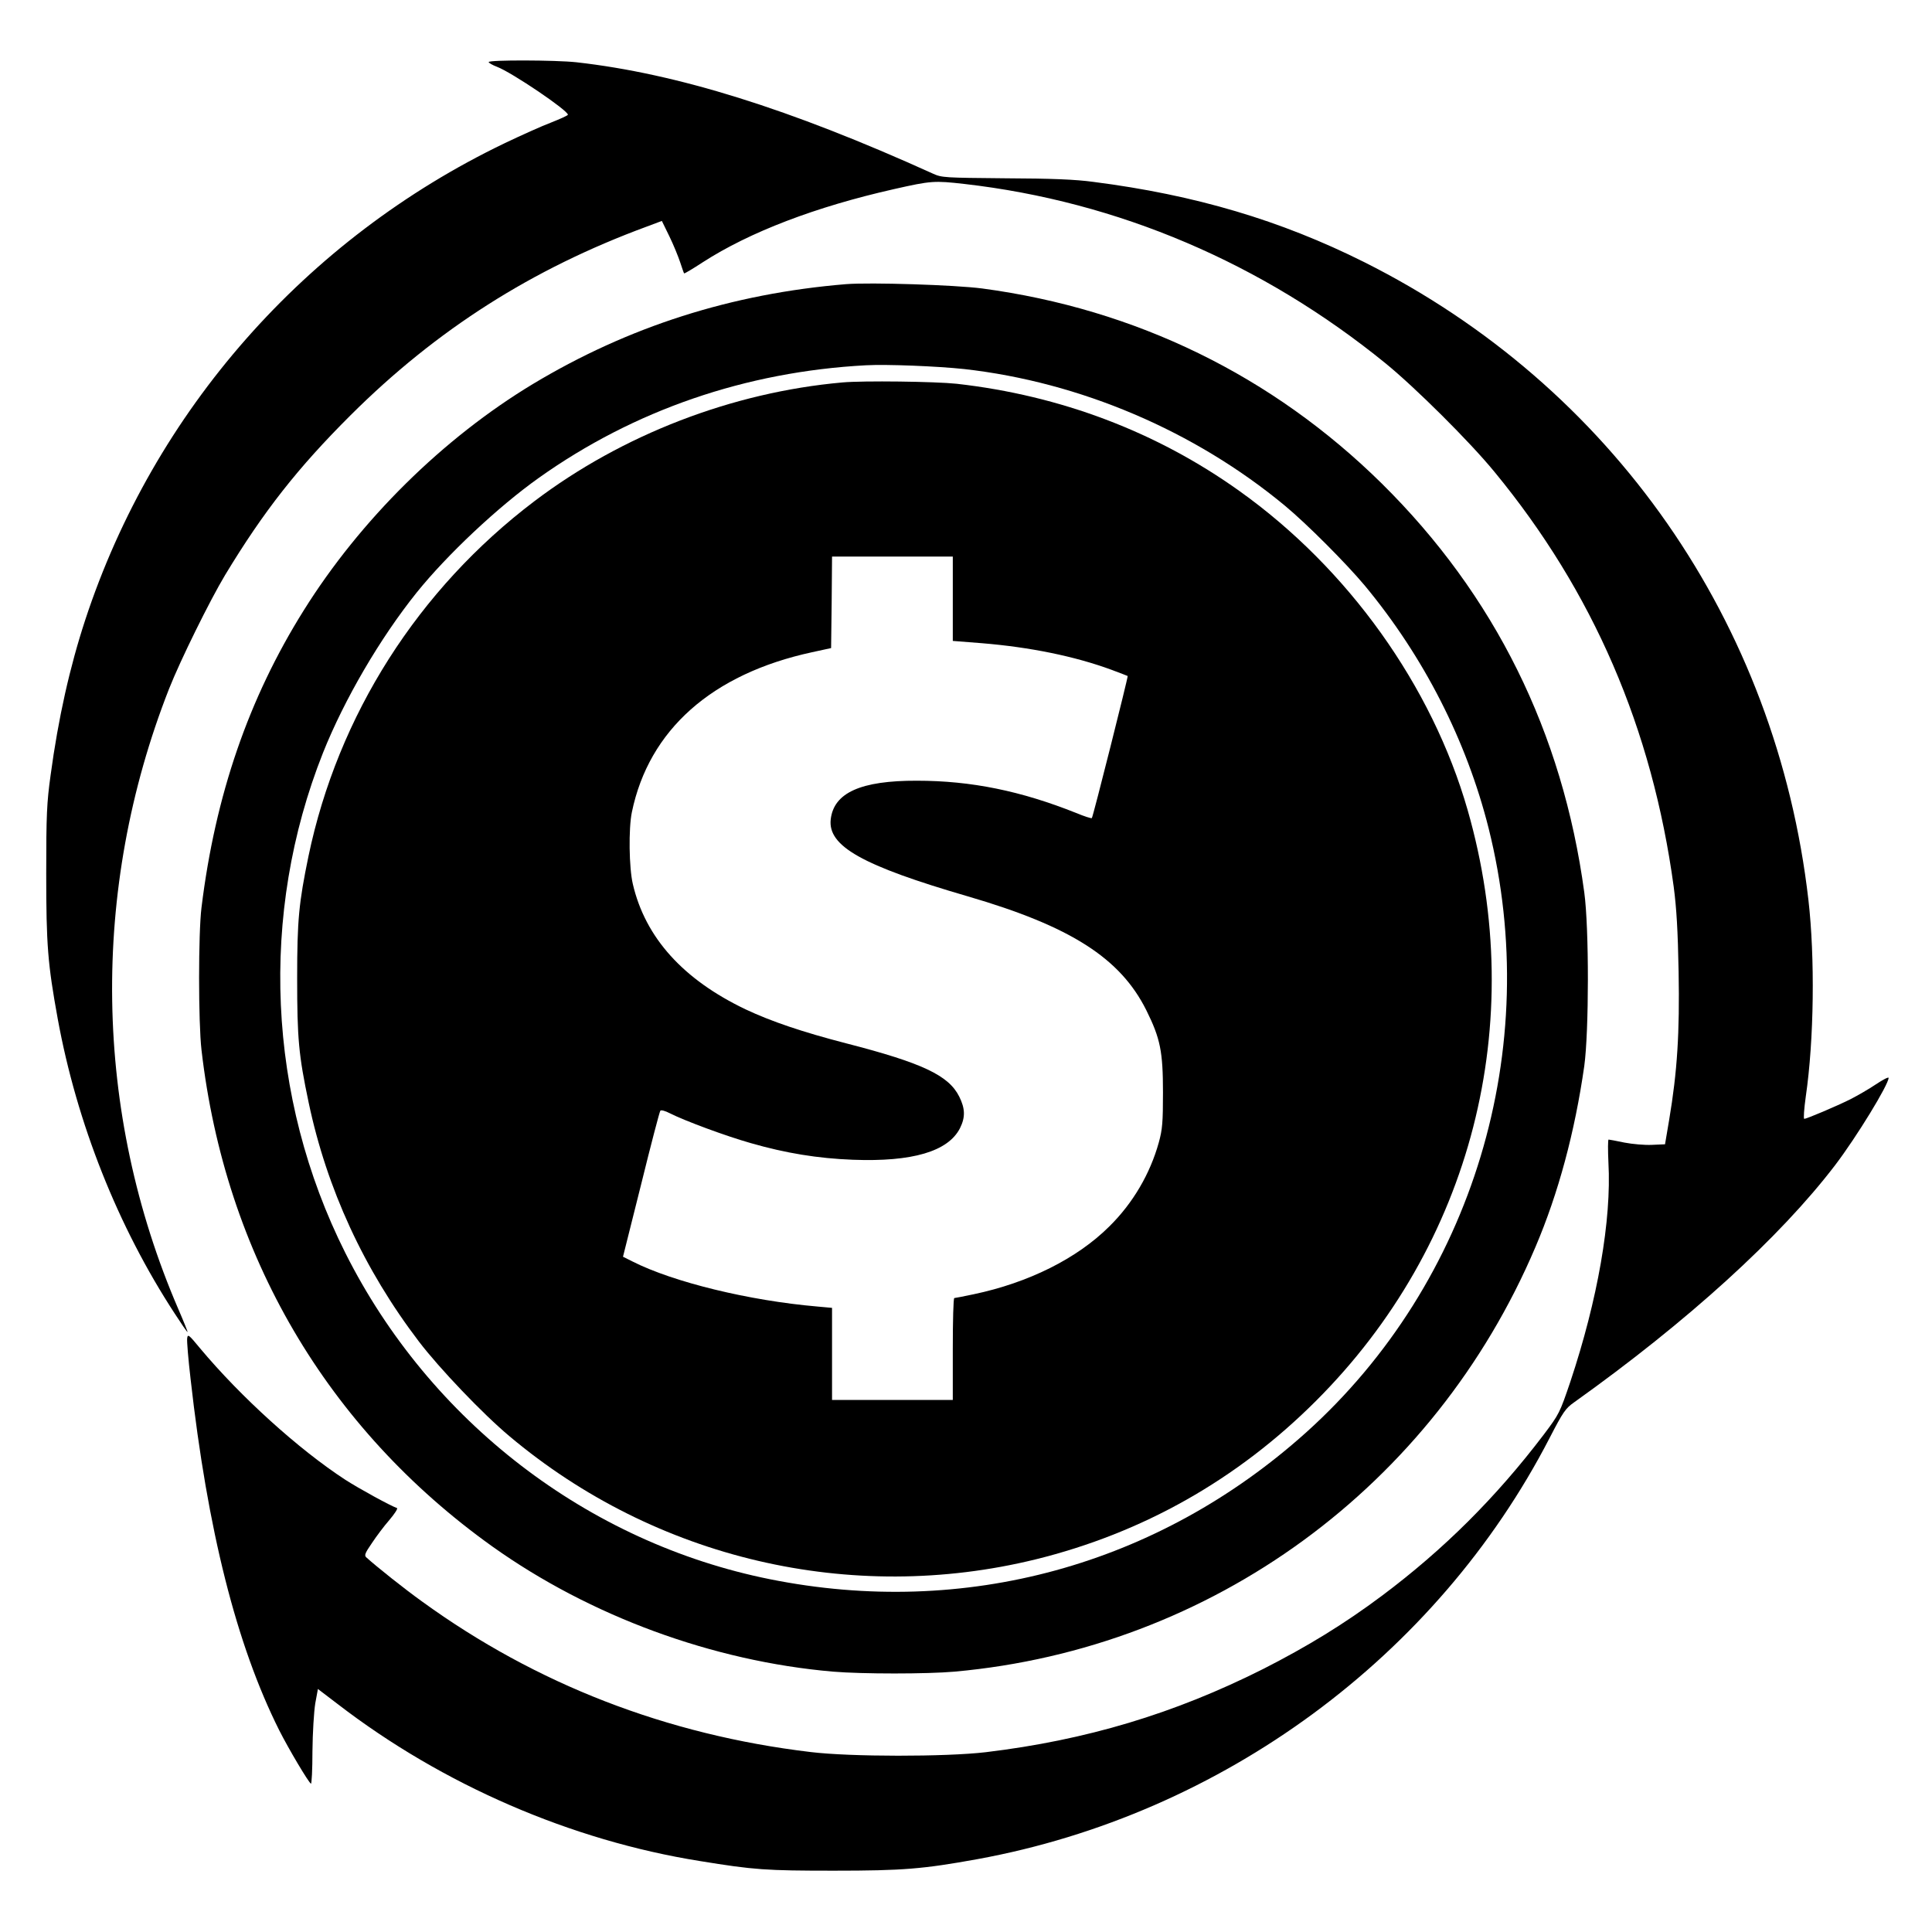 <svg xmlns="http://www.w3.org/2000/svg" version="1.0" viewBox="0 0 1024 1024"><path d="M259 32.9c0 .4 2 1.6 4.4 2.5 7.9 3 37.6 23.1 37.6 25.4 0 .4-4 2.2-8.8 4.1-4.8 1.8-15.9 6.8-24.7 11C161.9 126.6 81.6 217.8 45.2 328.5c-8.2 25-14.3 52.1-18.4 82.5-2 14.5-2.3 20.8-2.3 52 0 38 .8 47.8 6.1 77 10.1 55.2 31.8 110 62 156.2 3.5 5.4 6.5 9.8 6.8 9.8.2 0-2-5.5-4.9-12.2-45-104.3-46.8-222-4.9-328.7 6-15.2 21.6-46.8 29.7-60.3 20.5-33.9 38.6-56.9 66.6-84.8 45.5-45.3 96.1-77.5 156.9-99.9l8-3 4 8.2c2.2 4.5 4.7 10.7 5.7 13.7s1.9 5.7 2.1 5.9c.2.2 4.7-2.5 9.9-5.9 24.8-16 59.8-29.4 101.5-38.8 19.5-4.4 21.2-4.5 37.1-2.7 81.4 9.3 157.9 41.9 223.3 95.1 15.8 12.9 44.6 41.5 57.7 57.5 52.3 63.5 83.6 136 95 219.9 1.5 11.4 2.2 23.3 2.6 45 .6 32.2-.7 53-5 78.5l-2.2 13-6.9.3c-3.9.2-10.4-.4-14.6-1.2-4.3-.9-8-1.6-8.4-1.6-.4 0-.4 5.5-.1 12.2 1.7 30.4-5.7 72.7-20.2 116.2-5.6 16.5-5.9 17.1-14.1 28-25.3 33.3-53 60.9-85.9 85.5-19.8 14.8-39.4 26.8-62.8 38.7-47.1 23.7-93.8 37.7-147 44.1-21.2 2.5-71.9 2.5-93-.1-76.1-9.1-145.3-35.9-205.7-79.7-9.5-6.8-24.3-18.6-29.7-23.5-1.1-1-.6-2.3 3-7.5 2.3-3.5 6.5-9.1 9.3-12.3 2.8-3.3 4.6-6.1 4-6.3-3.5-1.2-20.1-10.3-27.4-15-24.7-16.1-55.4-43.9-76.9-69.6-6.1-7.4-6.6-7.8-6.9-5.3-.2 1.5.6 11.1 1.8 21.4 9 80.2 24.3 141 47 186.3 5 9.9 15.4 27.4 16.8 28.3.4.2.8-7.5.8-17.2.1-9.9.8-21.1 1.5-25.4l1.4-7.6 10.5 8c55.6 42.8 123.7 72.3 192 83.2 28.8 4.7 35.1 5.1 71 5.1 36.8 0 47.2-.9 76-6.1C647.8 961.7 761.5 878 821.3 762.2c7.2-13.9 8.4-15.7 13.1-19 59.9-42.7 109-87.3 138.3-125.7 11.4-15 28.2-42.5 28.3-46.2 0-.6-3 .9-6.7 3.4s-9.8 6-13.5 7.9c-7.2 3.6-23.2 10.4-24.5 10.4-.5 0-.1-5.3.8-11.8 4.4-30.1 4.9-73.7 1.4-104.2C941.6 329.9 854.4 204.7 723 138.9c-44.2-22.1-89.5-35.6-143.5-42.5-9.5-1.3-22.1-1.8-46.6-1.9-32.3-.3-33.7-.3-38.5-2.5-75.9-34.4-135.6-53-188.9-59-11-1.2-46.5-1.3-46.5-.1z"/><path d="M448.5 150.6c-60.7 5-115.4 22.5-166 52.9-47.6 28.7-91.5 72-121.5 120-29.2 46.6-46.9 98-54.2 157.5-1.7 13.6-1.7 60.9 0 75.5C119.3 664.9 173.2 757 261 819.7c51.8 36.9 116.8 60.8 180.5 66.3 15.5 1.3 49.8 1.3 64.5 0 136.4-12.3 253.9-98.2 307.8-225 12.2-28.6 20.9-61 25.9-96 2.5-18.3 2.6-72.9 0-92-11.5-84.9-47.5-157.6-107.3-216.7-57.9-57.1-130.3-92.5-211.8-103.4-14.6-1.9-59-3.3-72.1-2.3zm62.5 45c61.5 6.9 122.2 32.8 170 72.4 11.8 9.8 32.5 30.6 42.3 42.3 31.3 37.7 54 82.2 65.7 128.7 29.2 116.5-8.3 240.7-96.7 320.2-78.5 70.5-180.9 98.6-284.3 77.8-96.5-19.4-180.2-83.7-225-173-41.4-82.5-45.7-179.6-11.8-265 11.3-28.3 30.2-60.7 49.7-85 16.1-20 43.1-45.4 64.8-60.8 50.4-35.8 109.5-56.2 173.3-59.6 11.2-.6 37.9.5 52 2z"/><path d="M446.5 202.7c-58.4 5.2-116.7 27.7-163.2 62.9-61.7 46.7-104.2 113.5-119.8 188.2-5.1 24.8-6 33.7-6 64.7 0 32.1.8 40.7 6.1 65.9 9.6 45.6 29.3 88.4 58.4 126.6 10.8 14.2 34 38.5 48 50.2 77.4 65.1 181 89.3 278.9 65.3 56.8-14 106.9-42.3 148.6-84 82.6-82.5 112.8-200.1 80.4-313.1-18.9-65.9-63.3-128-120.9-169.1-43.9-31.4-94.9-50.7-150-56.9-11.3-1.2-49.4-1.7-60.5-.7zM505 317.3v22.4l15.3 1.2c25.6 2.1 49.2 6.9 68.8 14.1 4.6 1.7 8.4 3.2 8.6 3.3.3.4-18.4 74.8-19 75.3-.2.3-4-.9-8.3-2.7-29.3-11.7-55.7-17.1-84.4-17.1-29.8-.1-44.1 6.4-45.7 20.5-1.6 14.2 16.7 24.5 72.7 40.8 54.5 15.9 80.8 32.7 94.6 60.4 7.4 14.9 8.8 21.9 8.8 43.5 0 15.9-.3 19.6-2.2 26.5-4.6 16.6-13.7 32.2-26.3 44.6-17.1 17-42.8 29.8-71.9 35.9-5.2 1.1-9.8 2-10.2 2-.5 0-.8 12.1-.8 27v27h-64v-48.8l-7.7-.7c-36.1-3.1-76.4-12.9-98.1-23.9l-5-2.5 9.6-38.3c5.2-21.1 9.8-38.7 10.2-39.1.4-.5 2.6.1 4.9 1.3 8.1 4.1 29.7 12.1 43.1 15.9 18.4 5.3 35.5 8.1 54 8.8 31.6 1.2 50.5-4.4 56.8-16.7 2.9-5.8 2.8-10.4-.4-16.8-5.6-11.2-19.5-17.8-59.9-28.2-23.2-6-39.7-11.6-53.3-18-33.1-15.8-53.2-38-59.8-66.5-2-8.5-2.3-29.4-.5-38 9-43.6 42.4-73.3 95.5-84.8l10.1-2.2.3-24.3.2-24.2h64v22.3z"/></svg>